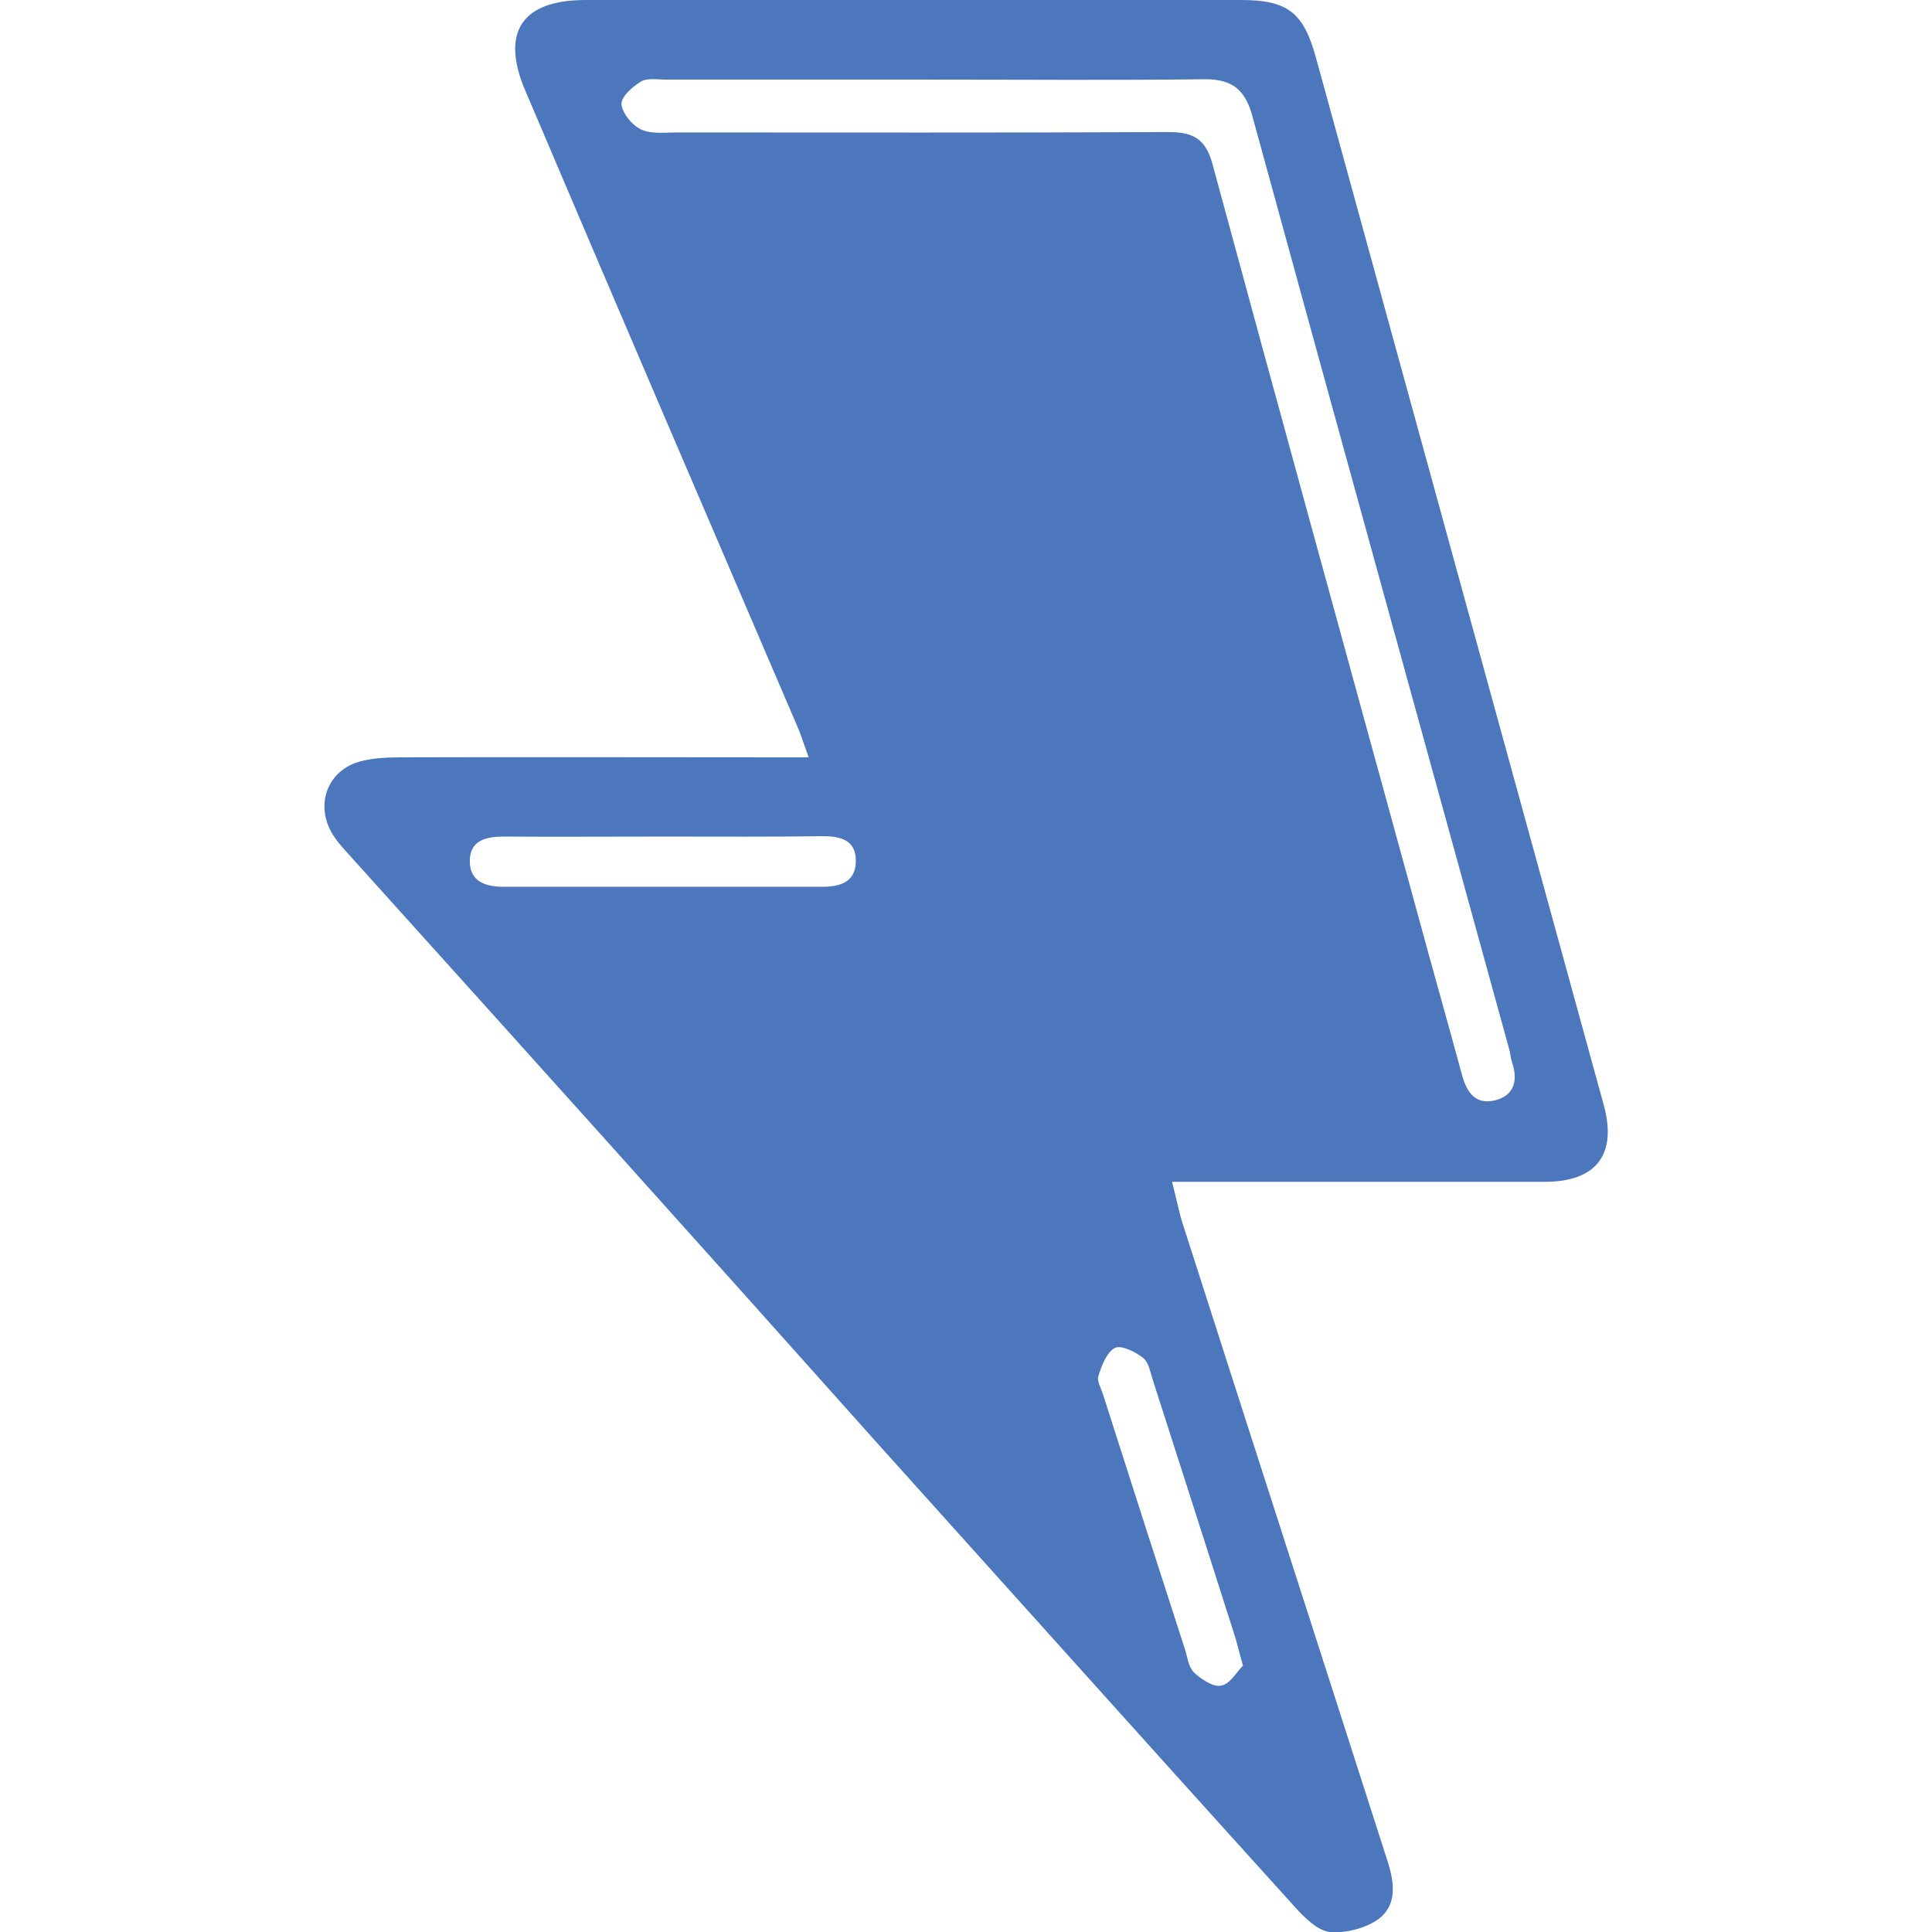 <svg xmlns="http://www.w3.org/2000/svg" xml:space="preserve" viewBox="0 0 512 512"><path d="M214.3 200.7c-1.4-3.9-2.2-6.5-3.3-8.9C187 135.9 163 80 139.2 24c-6.6-15.5-.9-24 16-24h173.6c12.5 0 16.7 3.3 20 15.5 25.4 92.4 50.8 184.9 76.2 277.3 3.6 13.1-1.9 20.3-15.4 20.4h-99c1.2 4.5 1.8 7.9 2.8 11 18.1 56.5 36.3 112.8 54.4 169.3 1.8 5.7 2.4 11.4-2.5 15.1-3.4 2.4-8.7 3.8-12.9 3.4-3.3-.4-6.8-3.9-9.4-6.8-37.2-41.1-74.1-82.3-111.1-123.4-46.3-51.9-92.9-103.7-139.5-155.4-1.6-1.8-3.4-3.7-4.6-5.9-4.3-7.8-.7-16.7 8-18.8 3.5-.9 7.4-1 11.1-1 32.4-.1 64.9 0 97.3 0zm33.3-179.6h-71.1c-2.2 0-4.9-.5-6.6.5-2.2 1.3-5.3 4-5.2 6 .2 2.4 2.8 5.6 5.2 6.7 2.7 1.3 6.4.8 9.6.8 43.4 0 86.8.1 130.2-.1 6.5 0 9.8 1.8 11.6 8.4 17.9 66.1 36.1 132 54.2 198.1 3.9 14.4 8 28.8 11.9 43.2 1.2 4.5 3.4 8.2 8.8 6.9 5.2-1.3 6.1-5.4 4.5-10.1-.3-.9-.4-1.9-.6-2.9-22.7-82.6-45.6-165.2-68.2-247.8-1.9-7-5.3-9.8-12.5-9.8-23.9.3-47.9.1-71.8.1m-71.5 200.6c-14.2 0-28.4.1-42.6 0-4.7 0-9 1-9 6.5 0 5.4 4.1 6.8 8.9 6.8h84.5c4.6 0 8.8-1.1 8.9-6.7.1-5.7-4-6.7-8.8-6.7-14 .2-27.9.1-41.9.1m153.3 219.7c-1.1-3.8-1.6-6.3-2.4-8.6-7.1-22.2-14.2-44.5-21.4-66.8-.7-2.1-1.1-4.8-2.6-6.1-2-1.6-5.8-3.5-7.5-2.7-2.2 1.1-3.5 4.6-4.4 7.4-.5 1.3.7 3.3 1.2 4.9 7.2 22.5 14.4 45 21.7 67.5.7 2.1.9 4.7 2.4 6.2 1.9 1.8 5.2 4 7.2 3.5 2.3-.3 4.1-3.6 5.8-5.3" style="fill:#4d77bd"/></svg>